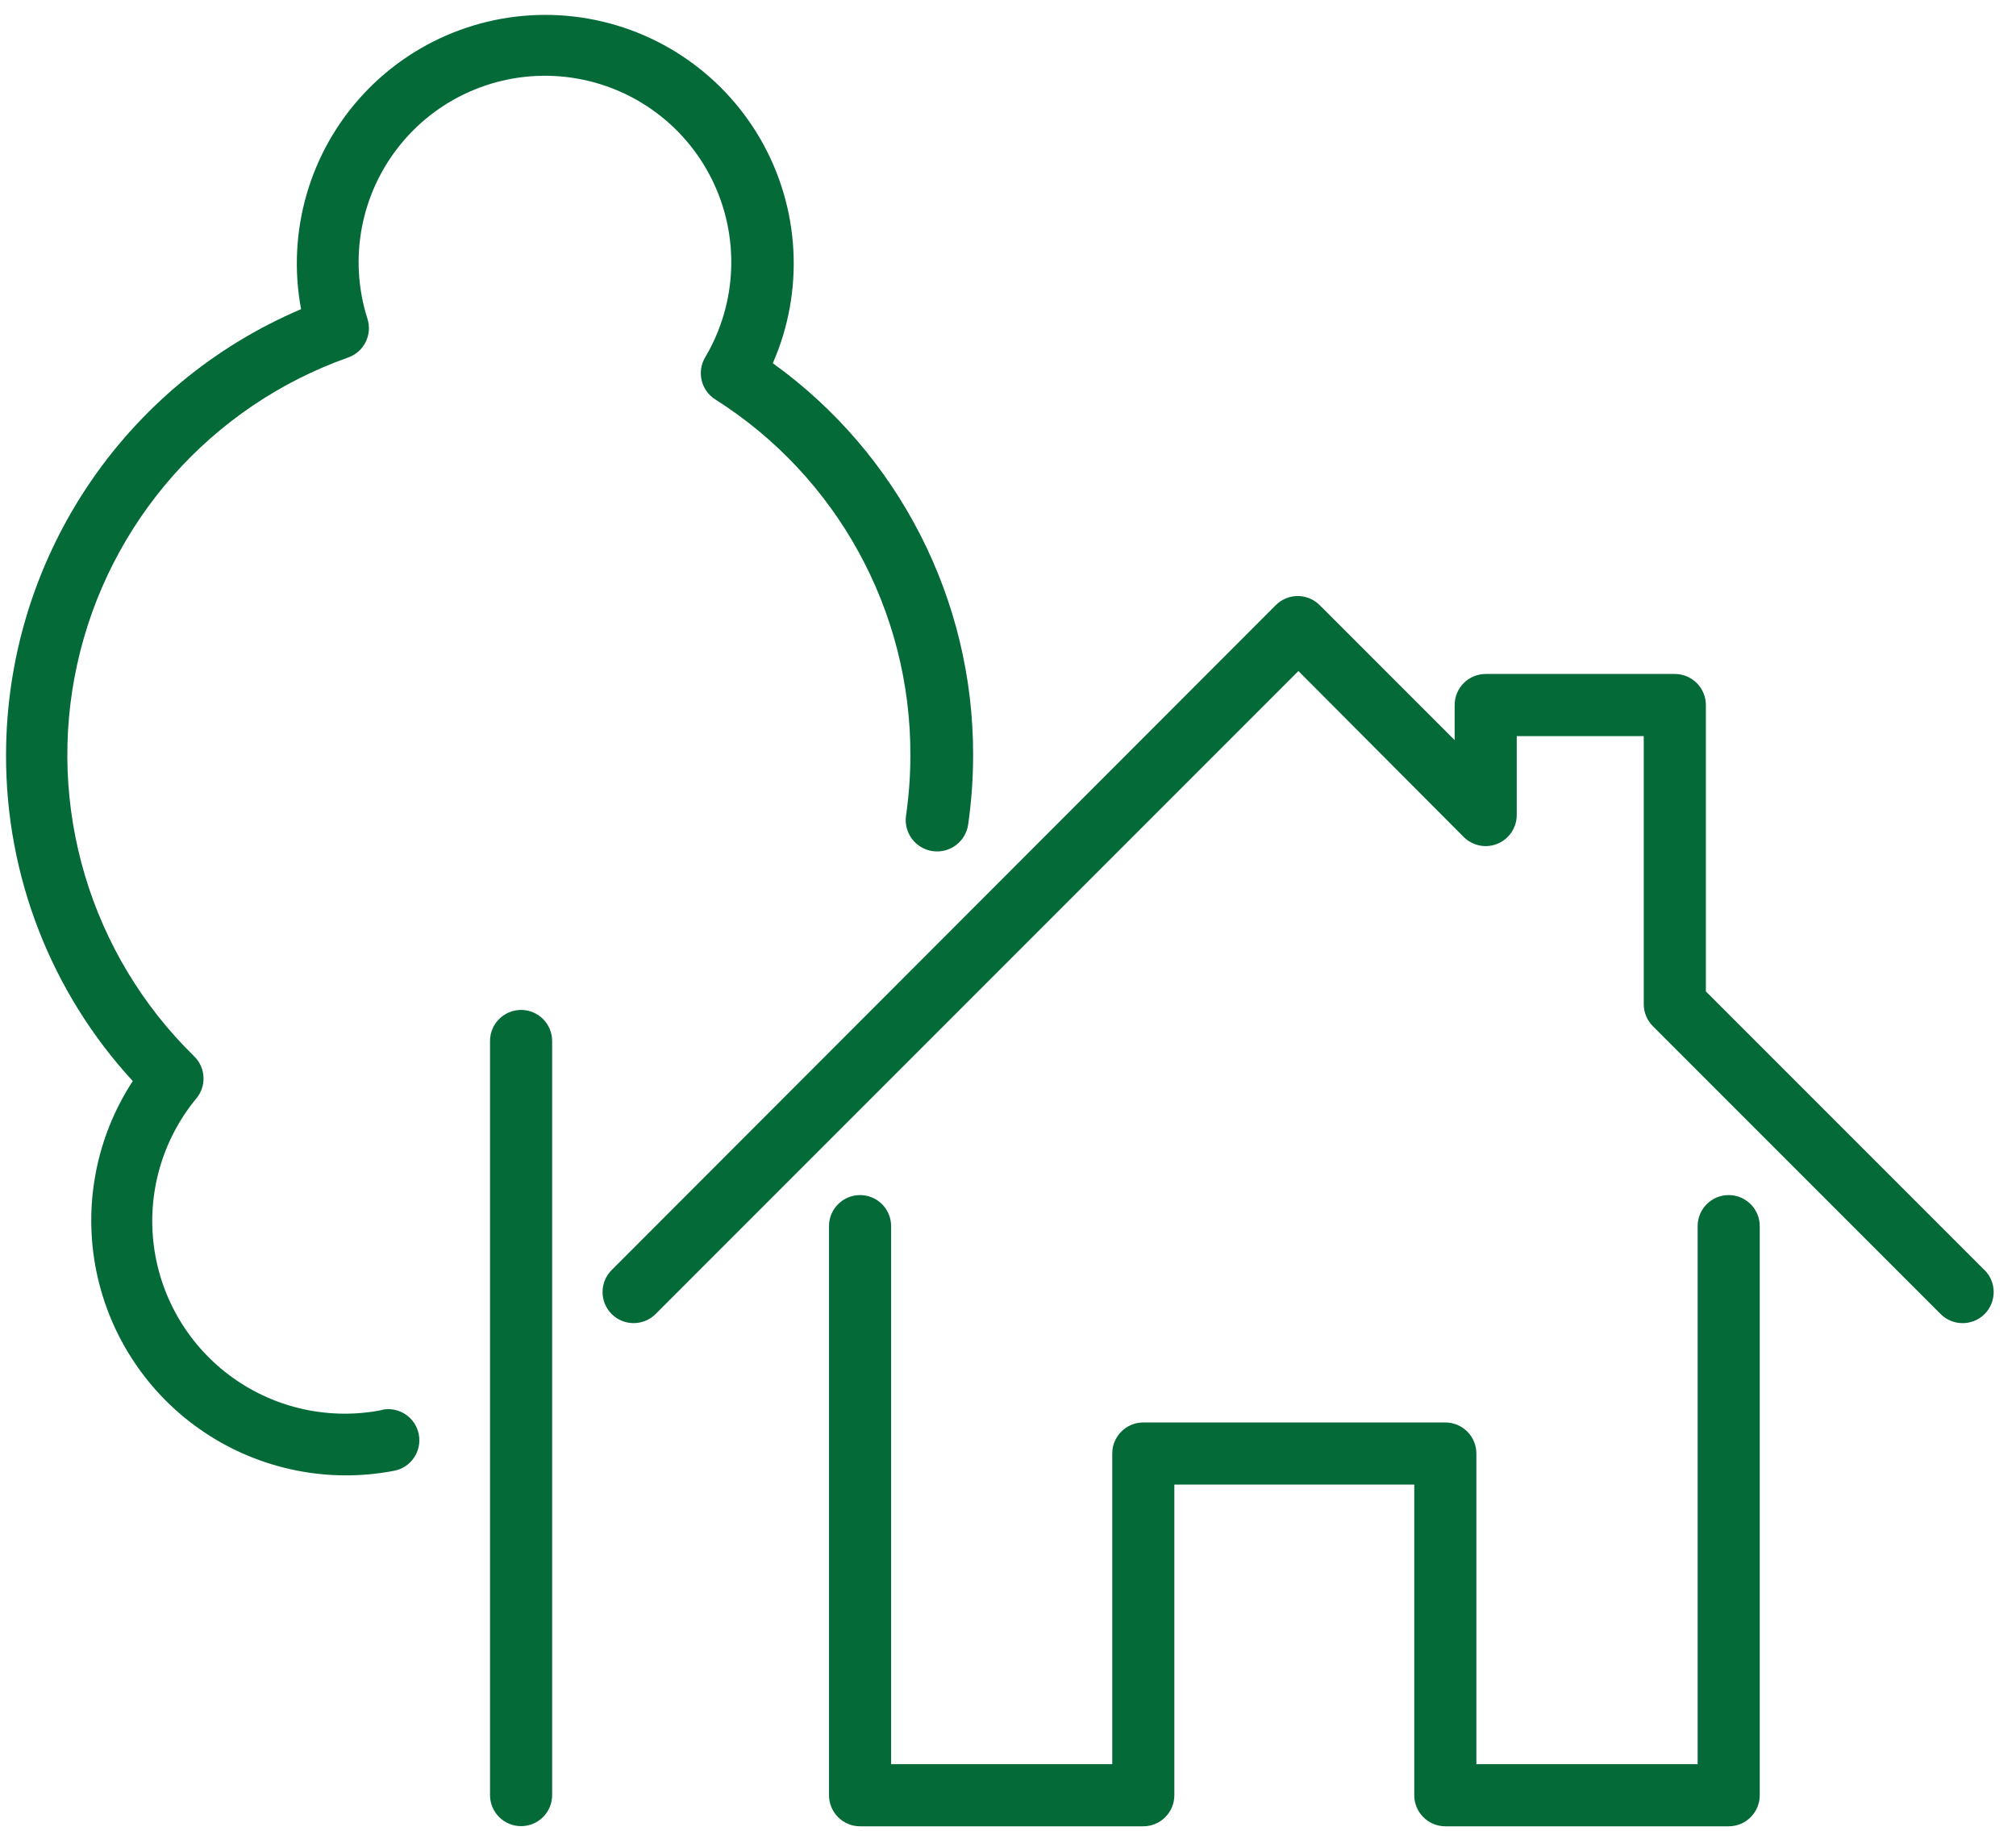 <svg width="76" height="69" viewBox="0 0 76 69" fill="none" xmlns="http://www.w3.org/2000/svg">
<path d="M74.811 47.867L64.309 37.366V26.572C64.309 26.262 64.186 25.964 63.966 25.744C63.747 25.525 63.449 25.401 63.138 25.401H56.009C55.362 25.401 54.838 25.925 54.838 26.572V27.895L49.751 22.808C49.532 22.588 49.234 22.464 48.923 22.464C48.612 22.464 48.314 22.588 48.094 22.808L23.058 47.867C22.601 48.325 22.601 49.066 23.058 49.524C23.515 49.981 24.257 49.981 24.715 49.524L48.948 25.29L55.183 31.548C55.517 31.88 56.019 31.98 56.455 31.799C56.891 31.619 57.176 31.195 57.179 30.723V27.743H61.967L61.967 37.852C61.968 38.162 62.093 38.459 62.312 38.677L73.159 49.525C73.617 49.982 74.358 49.982 74.816 49.525C75.273 49.067 75.273 48.325 74.816 47.868L74.811 47.867Z" fill="#046A38"/>
<path d="M65.169 45.041C64.522 45.041 63.998 45.565 63.998 46.212V66.489H55.657V54.782C55.657 54.471 55.533 54.173 55.314 53.954C55.094 53.734 54.797 53.611 54.486 53.611H43.1C42.454 53.611 41.93 54.135 41.93 54.782V66.489H33.594V46.212C33.594 45.565 33.07 45.041 32.423 45.041C31.777 45.041 31.252 45.565 31.252 46.212V67.66C31.252 67.97 31.376 68.268 31.595 68.488C31.815 68.707 32.113 68.831 32.423 68.831H43.1C43.411 68.831 43.709 68.707 43.928 68.488C44.148 68.268 44.271 67.97 44.271 67.66V55.952H53.315V67.66C53.315 67.97 53.439 68.268 53.658 68.488C53.878 68.707 54.175 68.831 54.486 68.831H65.169C65.48 68.831 65.777 68.707 65.997 68.488C66.216 68.268 66.34 67.97 66.34 67.66V46.212C66.34 45.901 66.216 45.603 65.997 45.384C65.777 45.164 65.48 45.041 65.169 45.041Z" fill="#046A38"/>
<path d="M19.644 38.063C18.998 38.063 18.473 38.588 18.473 39.234V67.654C18.473 68.302 18.998 68.825 19.644 68.825C20.291 68.825 20.815 68.302 20.815 67.654V39.234C20.815 38.924 20.692 38.626 20.472 38.406C20.253 38.187 19.955 38.063 19.644 38.063Z" fill="#046A38"/>
<path d="M14.429 53.137C12.456 53.534 10.407 53.094 8.771 51.922C7.135 50.749 6.059 48.951 5.8 46.955C5.541 44.959 6.122 42.945 7.405 41.394C7.792 40.926 7.756 40.24 7.323 39.814C3.398 35.979 1.73 30.389 2.911 25.03C4.093 19.671 7.956 15.301 13.13 13.472C13.726 13.259 14.045 12.611 13.85 12.008C13.128 9.738 13.606 7.258 15.119 5.418C16.631 3.578 18.973 2.631 21.339 2.901C23.706 3.17 25.774 4.621 26.834 6.754C27.894 8.886 27.801 11.411 26.588 13.46C26.26 14.004 26.426 14.711 26.962 15.052C31.557 17.958 34.336 23.021 34.32 28.458C34.32 29.222 34.265 29.984 34.156 30.74C34.064 31.387 34.514 31.986 35.16 32.078C35.807 32.17 36.406 31.721 36.498 31.074C36.623 30.207 36.685 29.333 36.685 28.457C36.697 22.605 33.886 17.106 29.134 13.689C30.328 10.965 30.158 7.837 28.676 5.259C27.194 2.682 24.576 0.961 21.622 0.622C18.668 0.284 15.729 1.368 13.702 3.544C11.676 5.72 10.803 8.729 11.35 11.652C8.053 13.053 5.242 15.393 3.264 18.38C1.287 21.367 0.231 24.869 0.228 28.452C0.216 33.004 1.921 37.395 5.005 40.744C3.621 42.862 3.129 45.439 3.634 47.918C4.14 50.396 5.602 52.576 7.704 53.982C9.806 55.389 12.379 55.91 14.862 55.431C15.497 55.307 15.912 54.691 15.787 54.056C15.663 53.42 15.047 53.006 14.412 53.131L14.429 53.137Z" fill="#046A38"/>
</svg>
